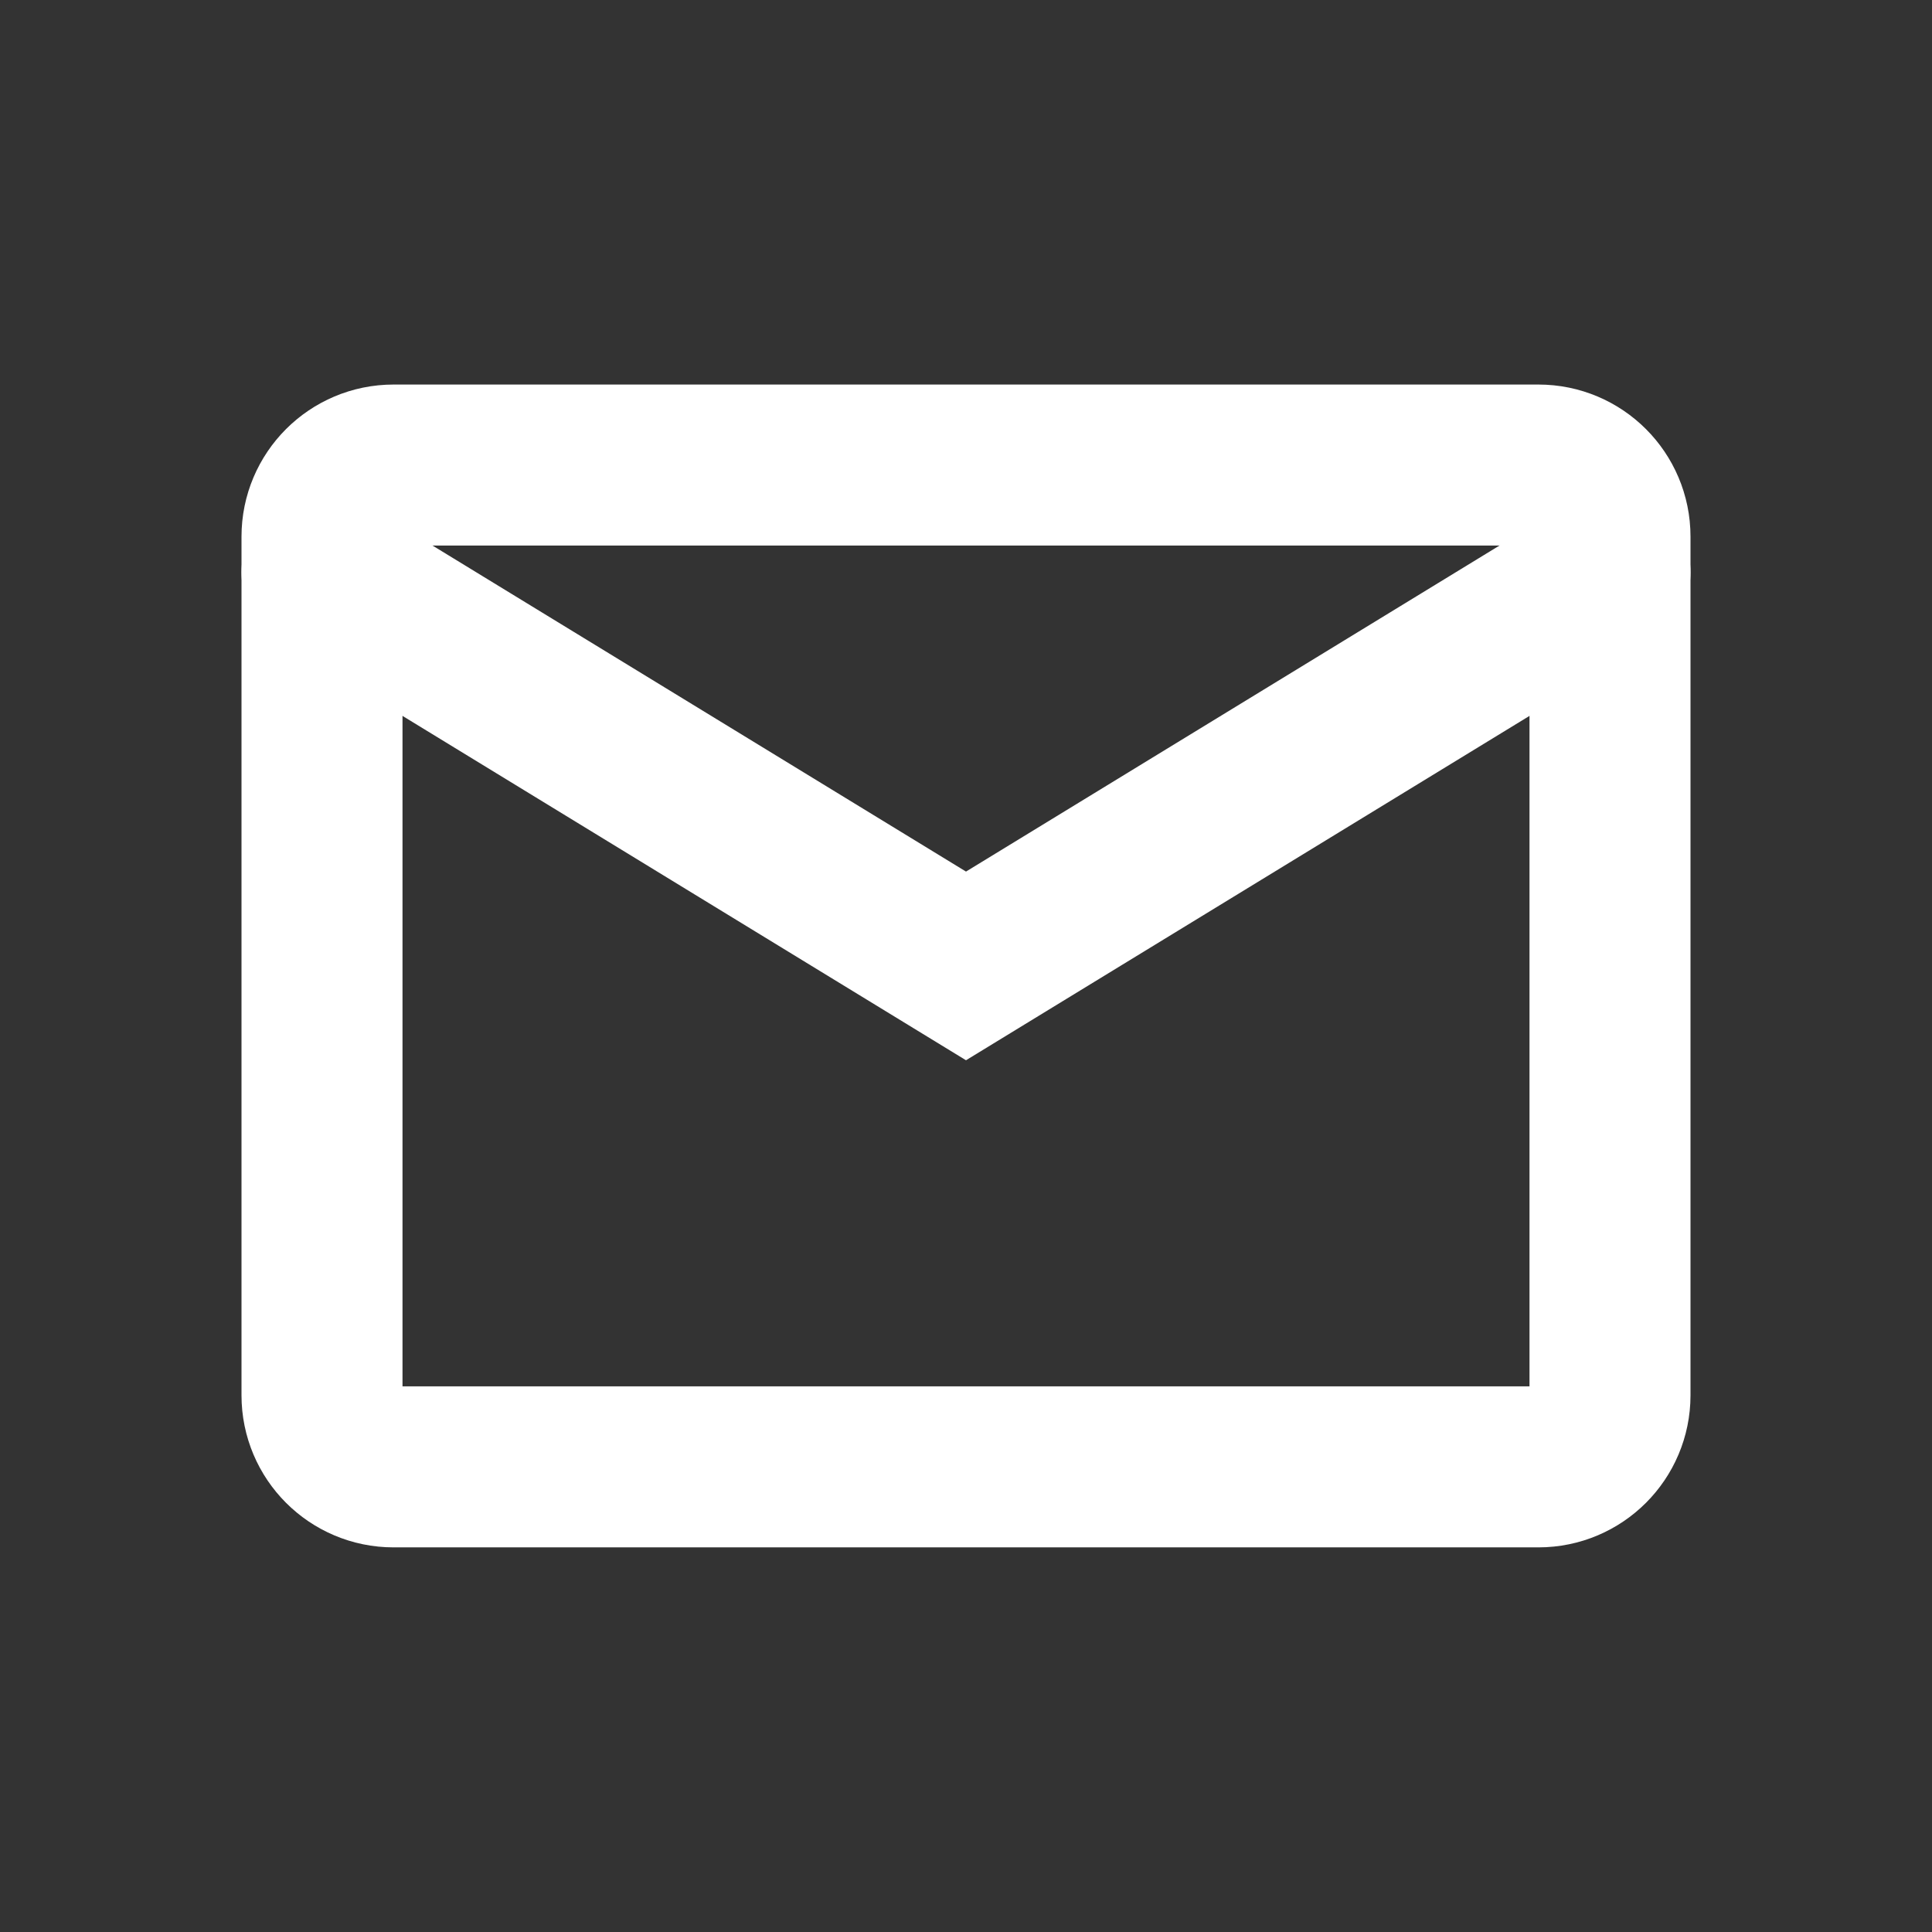 <svg width="24" height="24" viewBox="0 0 24 24" fill="none" xmlns="http://www.w3.org/2000/svg">
<rect x="0" y="0" width="24" height="24" fill="#333333" stroke="none"/>
<path d="M19.111 5.777H4.889C4.398 5.777 4 6.175 4 6.666V17.333C4 17.824 4.398 18.222 4.889 18.222H19.111C19.602 18.222 20 17.824 20 17.333V6.666C20 6.175 19.602 5.777 19.111 5.777Z" stroke="white" stroke-width="2" stroke-linecap="round"/>
<path d="M4 7.11L12 11.999L20 7.11" stroke="white" stroke-width="2" stroke-linecap="round"/>
</svg>

